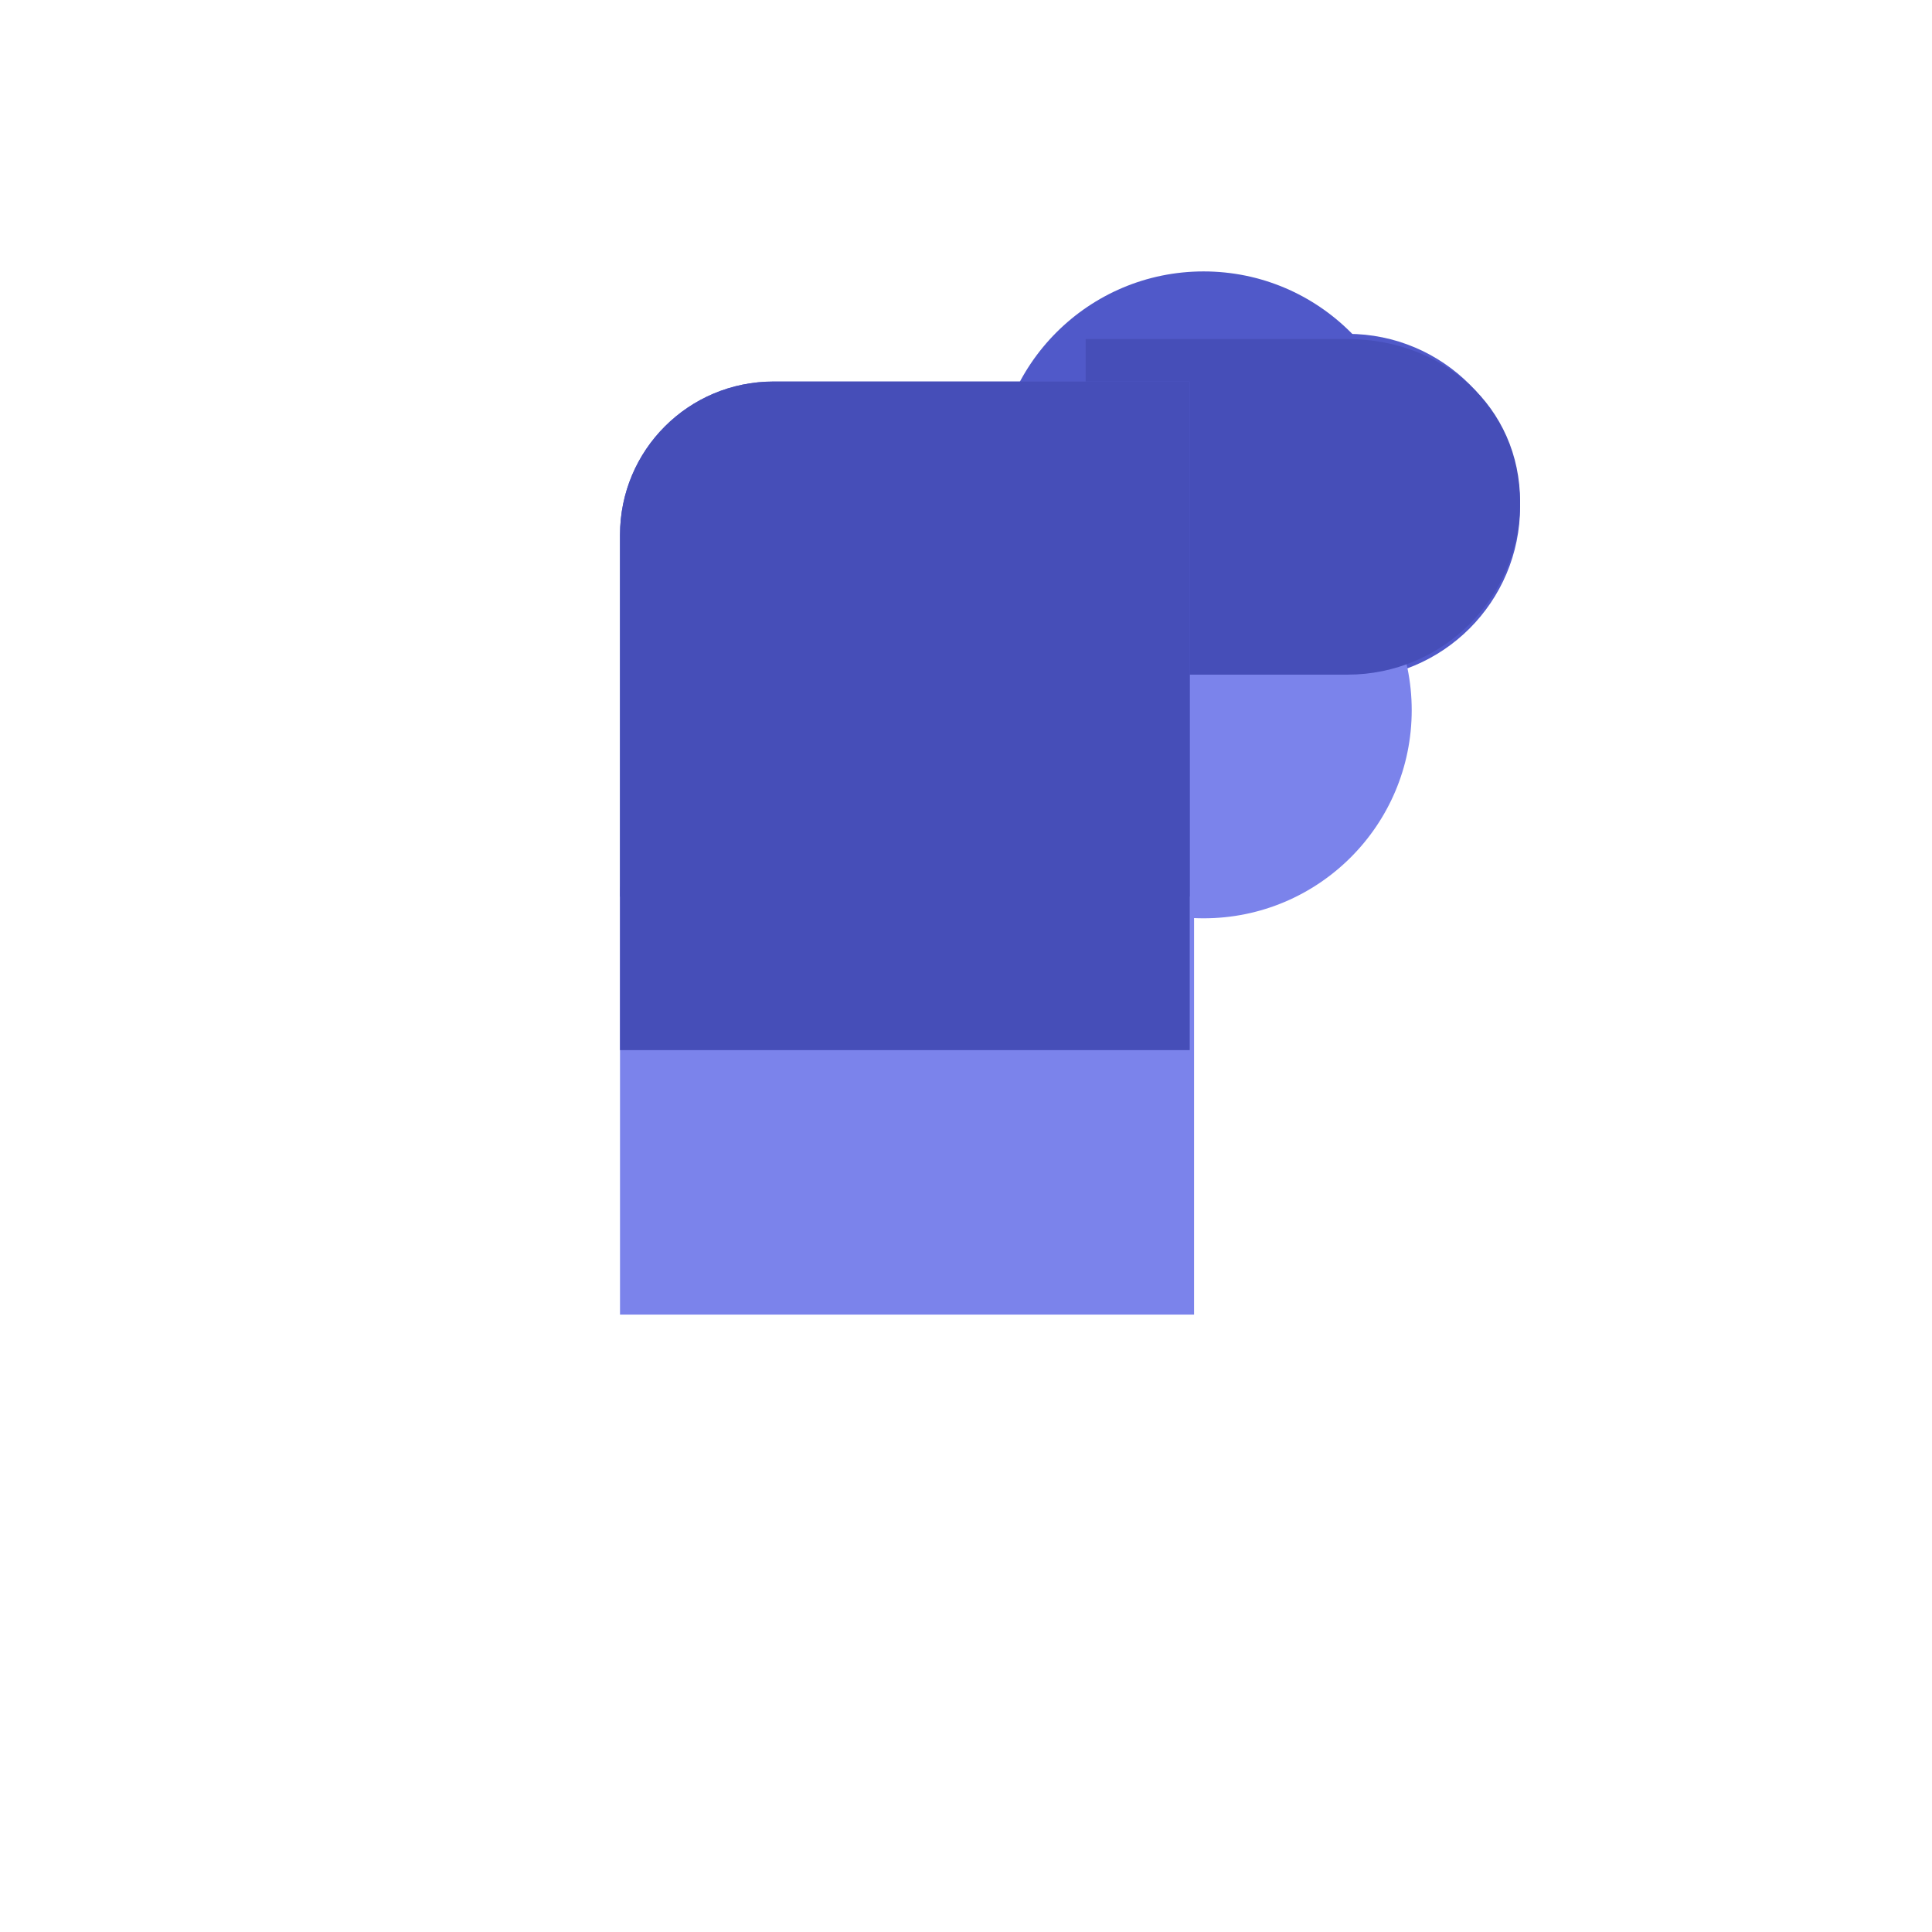 <svg xmlns="http://www.w3.org/2000/svg" viewBox="0 0 2228 2228">
  <path fill="#5059C9" d="M1554 778h-302V385h302c110 0 199 89 199 199v0c0 110-89 199-199 199z"/>
  <circle cx="1388" cy="553" r="240" fill="#5059C9"/>
  <circle cx="1388" cy="819" r="240" fill="#7B83EB"/>
  <path fill="#464EB8" d="M1554 391h-302v387h302c110 0 199-89 199-199v-0c0-110-89-188-199-188z"/>
  <path fill="#7B83EB" d="M1554 857H892c-98 0-177 79-177 177v482h662V857z"/>
  <path fill="#5059C9" d="M715 1034V617c0-98 79-177 177-177h480v594H715z"/>
  <path fill="#464EB8" d="M1372 440H892c-98 0-177 79-177 177v594h657V440z"/>
</svg>
